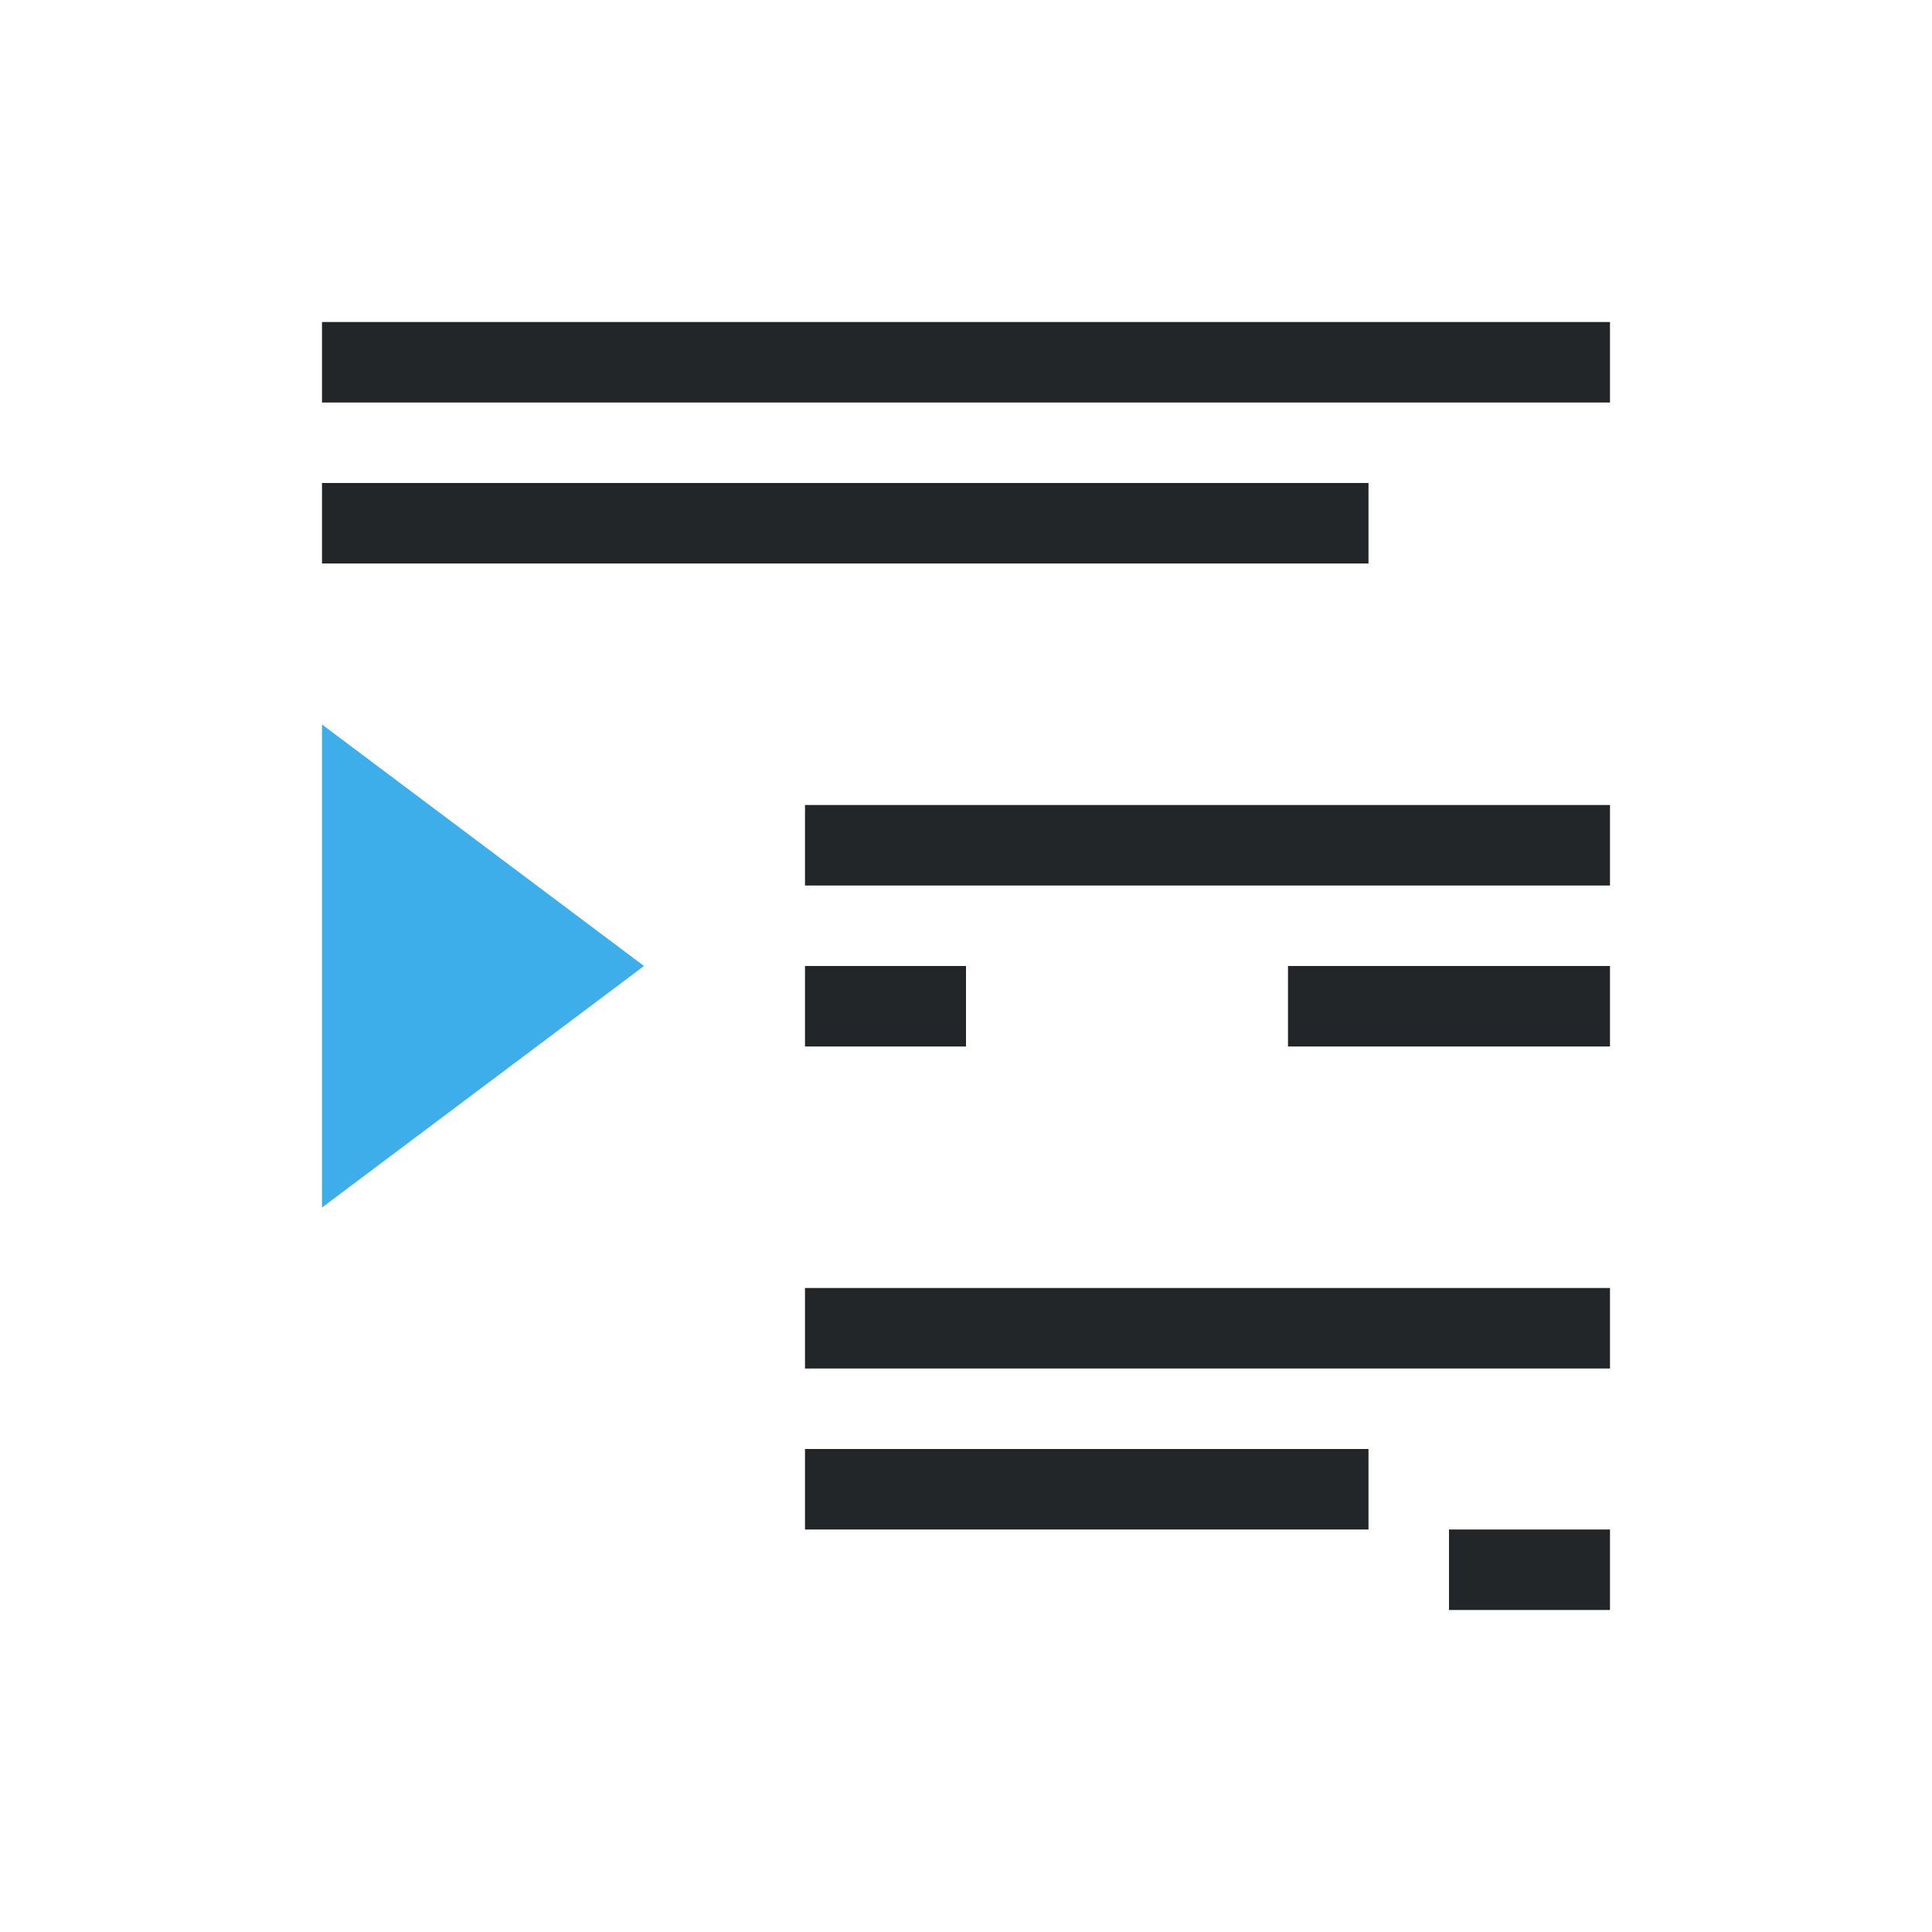<svg viewBox="0 0 24 24" xmlns="http://www.w3.org/2000/svg"><path d="m20 4v1h-16v-1zm-3 2v1h-13v-1zm3 4v1h-10v-1zm0 2v1h-4v-1zm-8 0v1h-2v-1zm8 4v1h-10v-1zm-3 2v1h-7v-1zm3 1v1h-2v-1z" fill="#232629"/><path d="m4 9 4 3-4 3z" fill="#3daee9"/></svg>